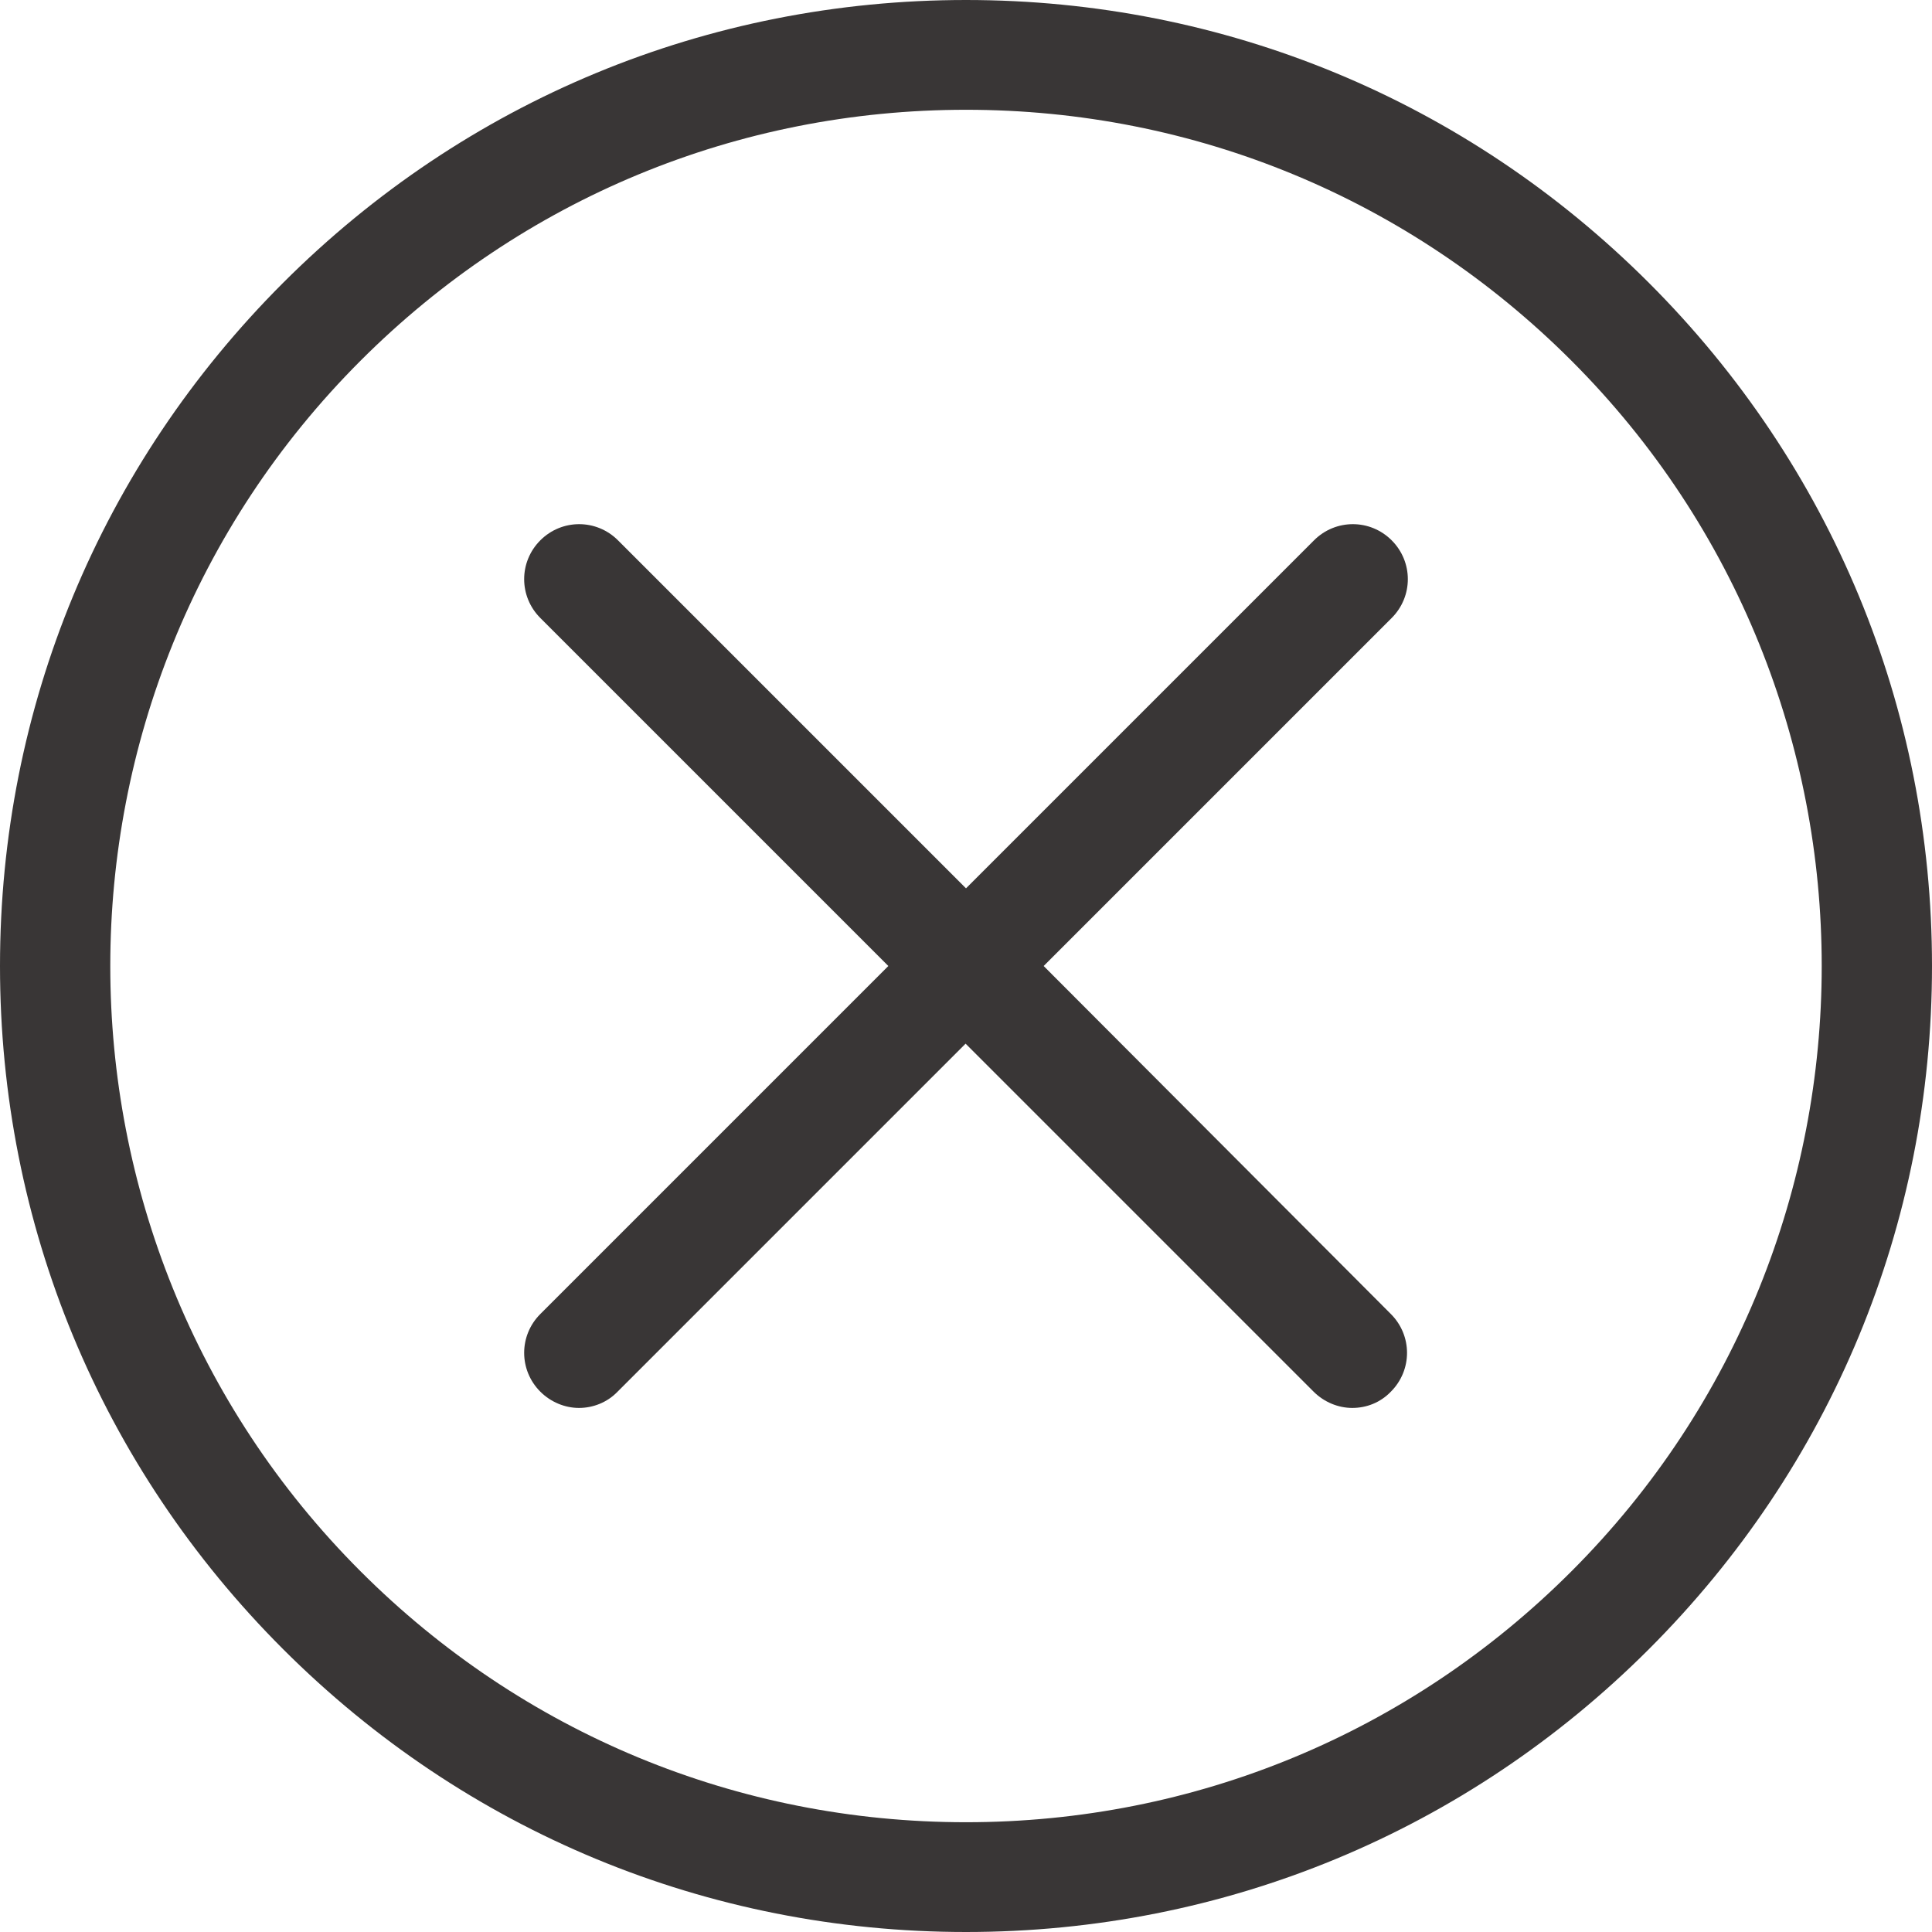 <?xml version="1.0"?>
<svg xmlns="http://www.w3.org/2000/svg" xmlns:xlink="http://www.w3.org/1999/xlink" version="1.1" id="Capa_1" x="0px" y="0px" viewBox="0 0 475.2 475.2" style="enable-background:new 0 0 475.2 475.2;" xml:space="preserve" width="512px" height="512px" class=""><g><g>
	<g>
		<path d="M405.6,69.6C360.7,24.7,301.1,0,237.6,0s-123.1,24.7-168,69.6S0,174.1,0,237.6s24.7,123.1,69.6,168s104.5,69.6,168,69.6    s123.1-24.7,168-69.6s69.6-104.5,69.6-168S450.5,114.5,405.6,69.6z M386.5,386.5c-39.8,39.8-92.7,61.7-148.9,61.7    s-109.1-21.9-148.9-61.7c-82.1-82.1-82.1-215.7,0-297.8C128.5,48.9,181.4,27,237.6,27s109.1,21.9,148.9,61.7    C468.6,170.8,468.6,304.4,386.5,386.5z" data-original="#000000" class="active-path" data-old_color="#000000" fill="#393636"/>
		<path d="M342.3,132.9c-5.3-5.3-13.8-5.3-19.1,0l-85.6,85.6L152,132.9c-5.3-5.3-13.8-5.3-19.1,0c-5.3,5.3-5.3,13.8,0,19.1    l85.6,85.6l-85.6,85.6c-5.3,5.3-5.3,13.8,0,19.1c2.6,2.6,6.1,4,9.5,4s6.9-1.3,9.5-4l85.6-85.6l85.6,85.6c2.6,2.6,6.1,4,9.5,4    c3.5,0,6.9-1.3,9.5-4c5.3-5.3,5.3-13.8,0-19.1l-85.4-85.6l85.6-85.6C347.6,146.7,347.6,138.2,342.3,132.9z" data-original="#000000" class="active-path" data-old_color="#000000" fill="#393636"/>
	</g>
</g></g> </svg>
